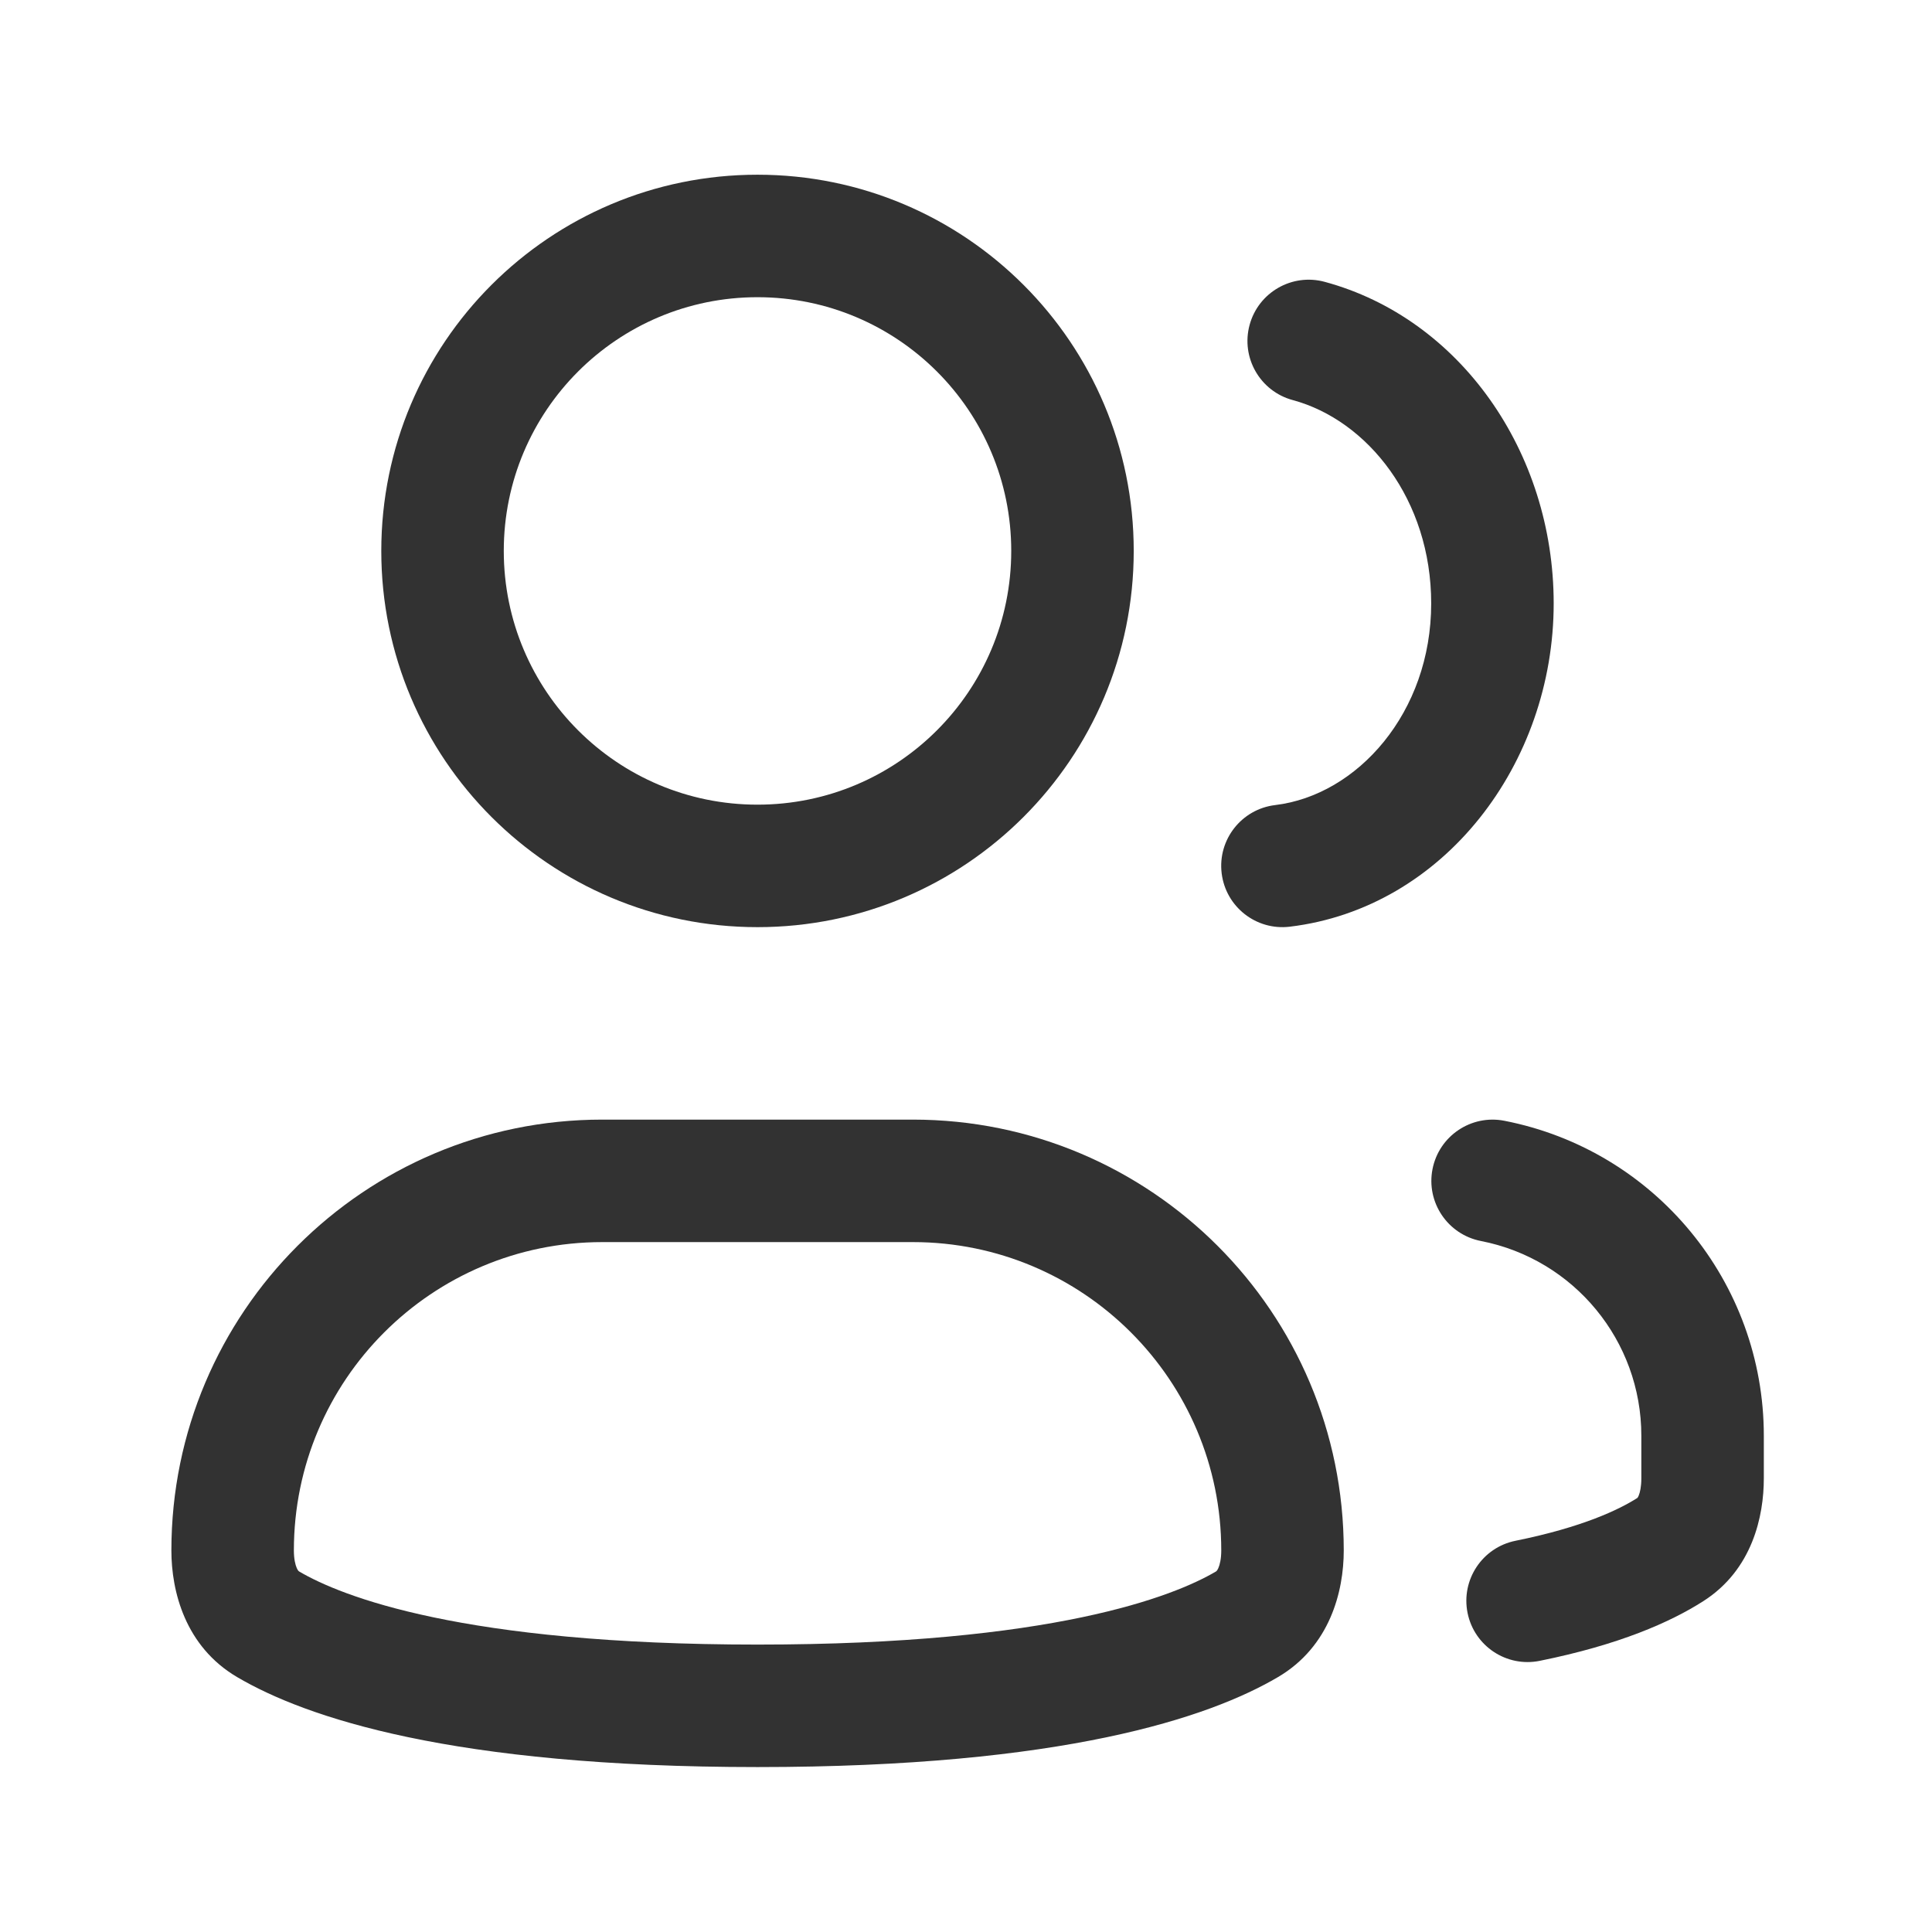 <svg width="65" height="65" viewBox="0 0 65 65" fill="none" xmlns="http://www.w3.org/2000/svg">
<path fill-rule="evenodd" clip-rule="evenodd" d="M25.485 9.999C20.771 9.999 16.949 13.821 16.949 18.535C16.949 23.25 20.771 27.072 25.485 27.072C30.2 27.072 34.022 23.25 34.022 18.535C34.022 13.821 30.2 9.999 25.485 9.999ZM12.828 18.535C12.828 11.545 18.495 5.878 25.485 5.878C32.476 5.878 38.143 11.545 38.143 18.535C38.143 25.526 32.476 31.193 25.485 31.193C18.495 31.193 12.828 25.526 12.828 18.535Z" fill="#323232"/>
<path fill-rule="evenodd" clip-rule="evenodd" d="M20.261 41.789C14.531 41.789 9.887 46.434 9.887 52.164C9.887 52.449 9.936 52.646 9.985 52.758C10.025 52.847 10.054 52.864 10.067 52.872C11.481 53.703 15.546 55.33 25.487 55.33C35.428 55.33 39.493 53.703 40.906 52.873C40.919 52.865 40.95 52.847 40.989 52.758C41.039 52.646 41.088 52.449 41.088 52.164C41.088 46.434 36.443 41.789 30.713 41.789H20.261ZM5.766 52.164C5.766 44.158 12.255 37.668 20.261 37.668H30.713C38.719 37.668 45.209 44.158 45.209 52.164C45.209 53.543 44.743 55.398 42.994 56.425C40.69 57.78 35.79 59.451 25.487 59.451C15.185 59.451 10.285 57.78 7.98 56.425C6.232 55.398 5.766 53.543 5.766 52.164Z" fill="#323232"/>
<path fill-rule="evenodd" clip-rule="evenodd" d="M42.041 10.933C42.338 9.835 43.469 9.185 44.567 9.482C49.112 10.71 52.272 15.198 52.272 20.302C52.272 25.694 48.576 30.555 43.392 31.178C42.263 31.314 41.237 30.508 41.101 29.378C40.965 28.248 41.771 27.222 42.901 27.086C45.665 26.754 48.151 23.979 48.151 20.302C48.151 16.813 46.012 14.141 43.492 13.46C42.394 13.163 41.744 12.032 42.041 10.933Z" fill="#323232"/>
<path fill-rule="evenodd" clip-rule="evenodd" d="M48.195 39.335C48.413 38.218 49.495 37.489 50.612 37.707C55.682 38.696 59.342 43.138 59.342 48.304V49.737C59.342 51.005 58.962 52.811 57.307 53.868C56.194 54.58 54.467 55.339 51.803 55.877C50.688 56.103 49.601 55.382 49.375 54.267C49.149 53.151 49.87 52.064 50.986 51.838C53.258 51.379 54.486 50.781 55.088 50.396L55.093 50.391C55.097 50.386 55.113 50.364 55.133 50.316C55.177 50.209 55.221 50.018 55.221 49.737V48.304C55.221 45.11 52.958 42.363 49.823 41.752C48.706 41.533 47.977 40.452 48.195 39.335Z" fill="#323232"/>
</svg>
